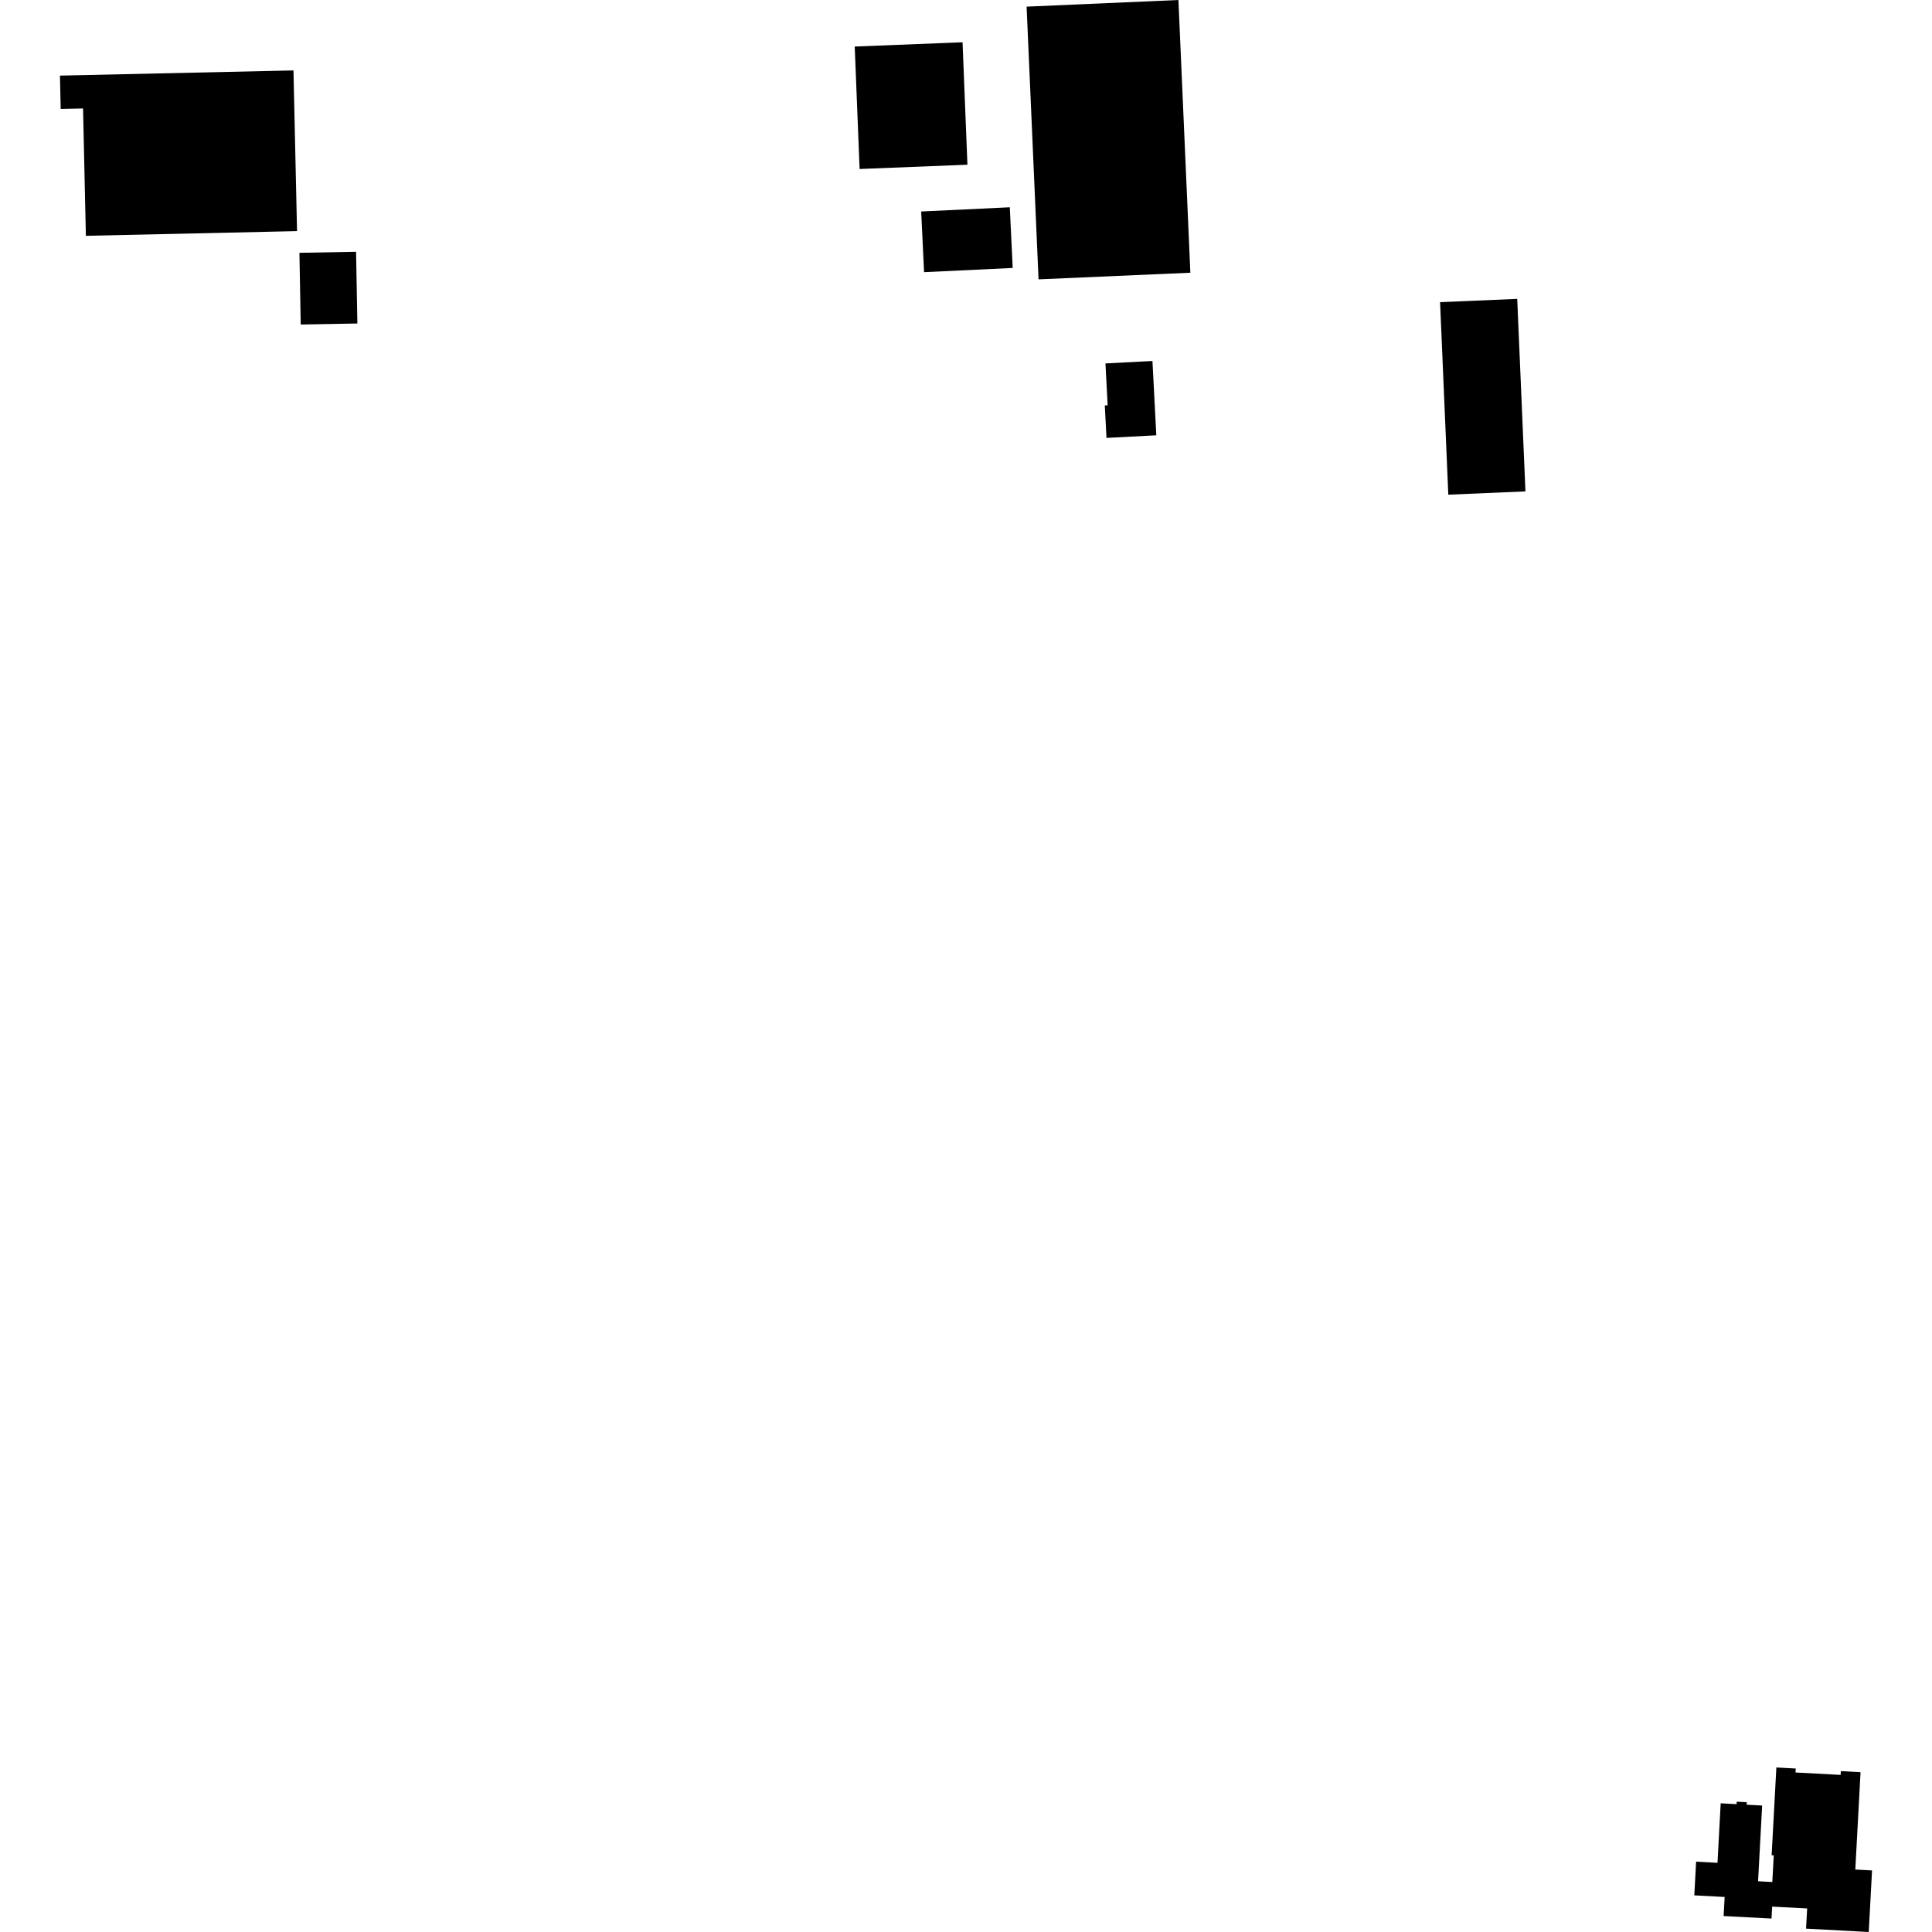 <?xml version="1.0" encoding="utf-8" standalone="no"?>
<!DOCTYPE svg PUBLIC "-//W3C//DTD SVG 1.1//EN"
  "http://www.w3.org/Graphics/SVG/1.1/DTD/svg11.dtd">
<!-- Created with matplotlib (https://matplotlib.org/) -->
<svg height="288pt" version="1.1" viewBox="0 0 288 288" width="288pt" xmlns="http://www.w3.org/2000/svg" xmlns:xlink="http://www.w3.org/1999/xlink">
 <defs>
  <style type="text/css">
*{stroke-linecap:butt;stroke-linejoin:round;}
  </style>
 </defs>
 <g id="figure_1">
  <g id="patch_1">
   <path d="M 0 288 
L 288 288 
L 288 0 
L 0 0 
z
" style="fill:none;opacity:0;"/>
  </g>
  <g id="axes_1">
   <g id="PatchCollection_1">
    <path clip-path="url(#pbb1c438c99)" d="M 256.502 268.814 
L 258.87 268.942 
L 258.888 268.574 
L 260.389 268.654 
L 260.37 269.026 
L 262.68 269.148 
L 262.073 280.436 
L 264.195 280.55 
L 264.411 276.575 
L 264.094 276.557 
L 264.799 263.476 
L 267.689 263.63 
L 267.656 264.222 
L 274.379 264.581 
L 274.41 264.019 
L 277.349 264.175 
L 276.567 278.689 
L 279.063 278.823 
L 278.569 288 
L 269.227 287.5 
L 269.389 284.491 
L 264.174 284.215 
L 264.076 285.998 
L 256.938 285.619 
L 257.09 282.778 
L 252.566 282.538 
L 252.838 277.517 
L 256.023 277.686 
L 256.502 268.814 
"/>
    <path clip-path="url(#pbb1c438c99)" d="M 8.937 11.272 
L 43.747 10.497 
L 44.28 34.451 
L 12.801 35.153 
L 12.38 16.167 
L 9.049 16.241 
L 8.937 11.272 
"/>
    <path clip-path="url(#pbb1c438c99)" d="M 44.635 37.687 
L 44.828 48.377 
L 53.272 48.224 
L 53.079 37.534 
L 44.635 37.687 
"/>
    <path clip-path="url(#pbb1c438c99)" d="M 214.669 45.043 
L 215.896 73.741 
L 227.396 73.251 
L 226.169 44.553 
L 214.669 45.043 
"/>
    <path clip-path="url(#pbb1c438c99)" d="M 164.941 65.277 
L 164.691 60.437 
L 165.115 60.416 
L 164.79 54.176 
L 171.793 53.812 
L 172.37 64.89 
L 164.941 65.277 
"/>
    <path clip-path="url(#pbb1c438c99)" d="M 137.319 31.529 
L 137.752 40.572 
L 150.962 39.944 
L 150.529 30.898 
L 137.319 31.529 
"/>
    <path clip-path="url(#pbb1c438c99)" d="M 127.412 6.937 
L 128.14 25.193 
L 144.213 24.552 
L 143.485 6.3 
L 127.412 6.937 
"/>
    <path clip-path="url(#pbb1c438c99)" d="M 153.034 0.99 
L 154.815 41.643 
L 177.445 40.653 
L 175.664 0 
L 153.034 0.99 
"/>
   </g>
  </g>
 </g>
 <defs>
  <clipPath id="pbb1c438c99">
   <rect height="288" width="270.126" x="8.937" y="0"/>
  </clipPath>
 </defs>
</svg>
